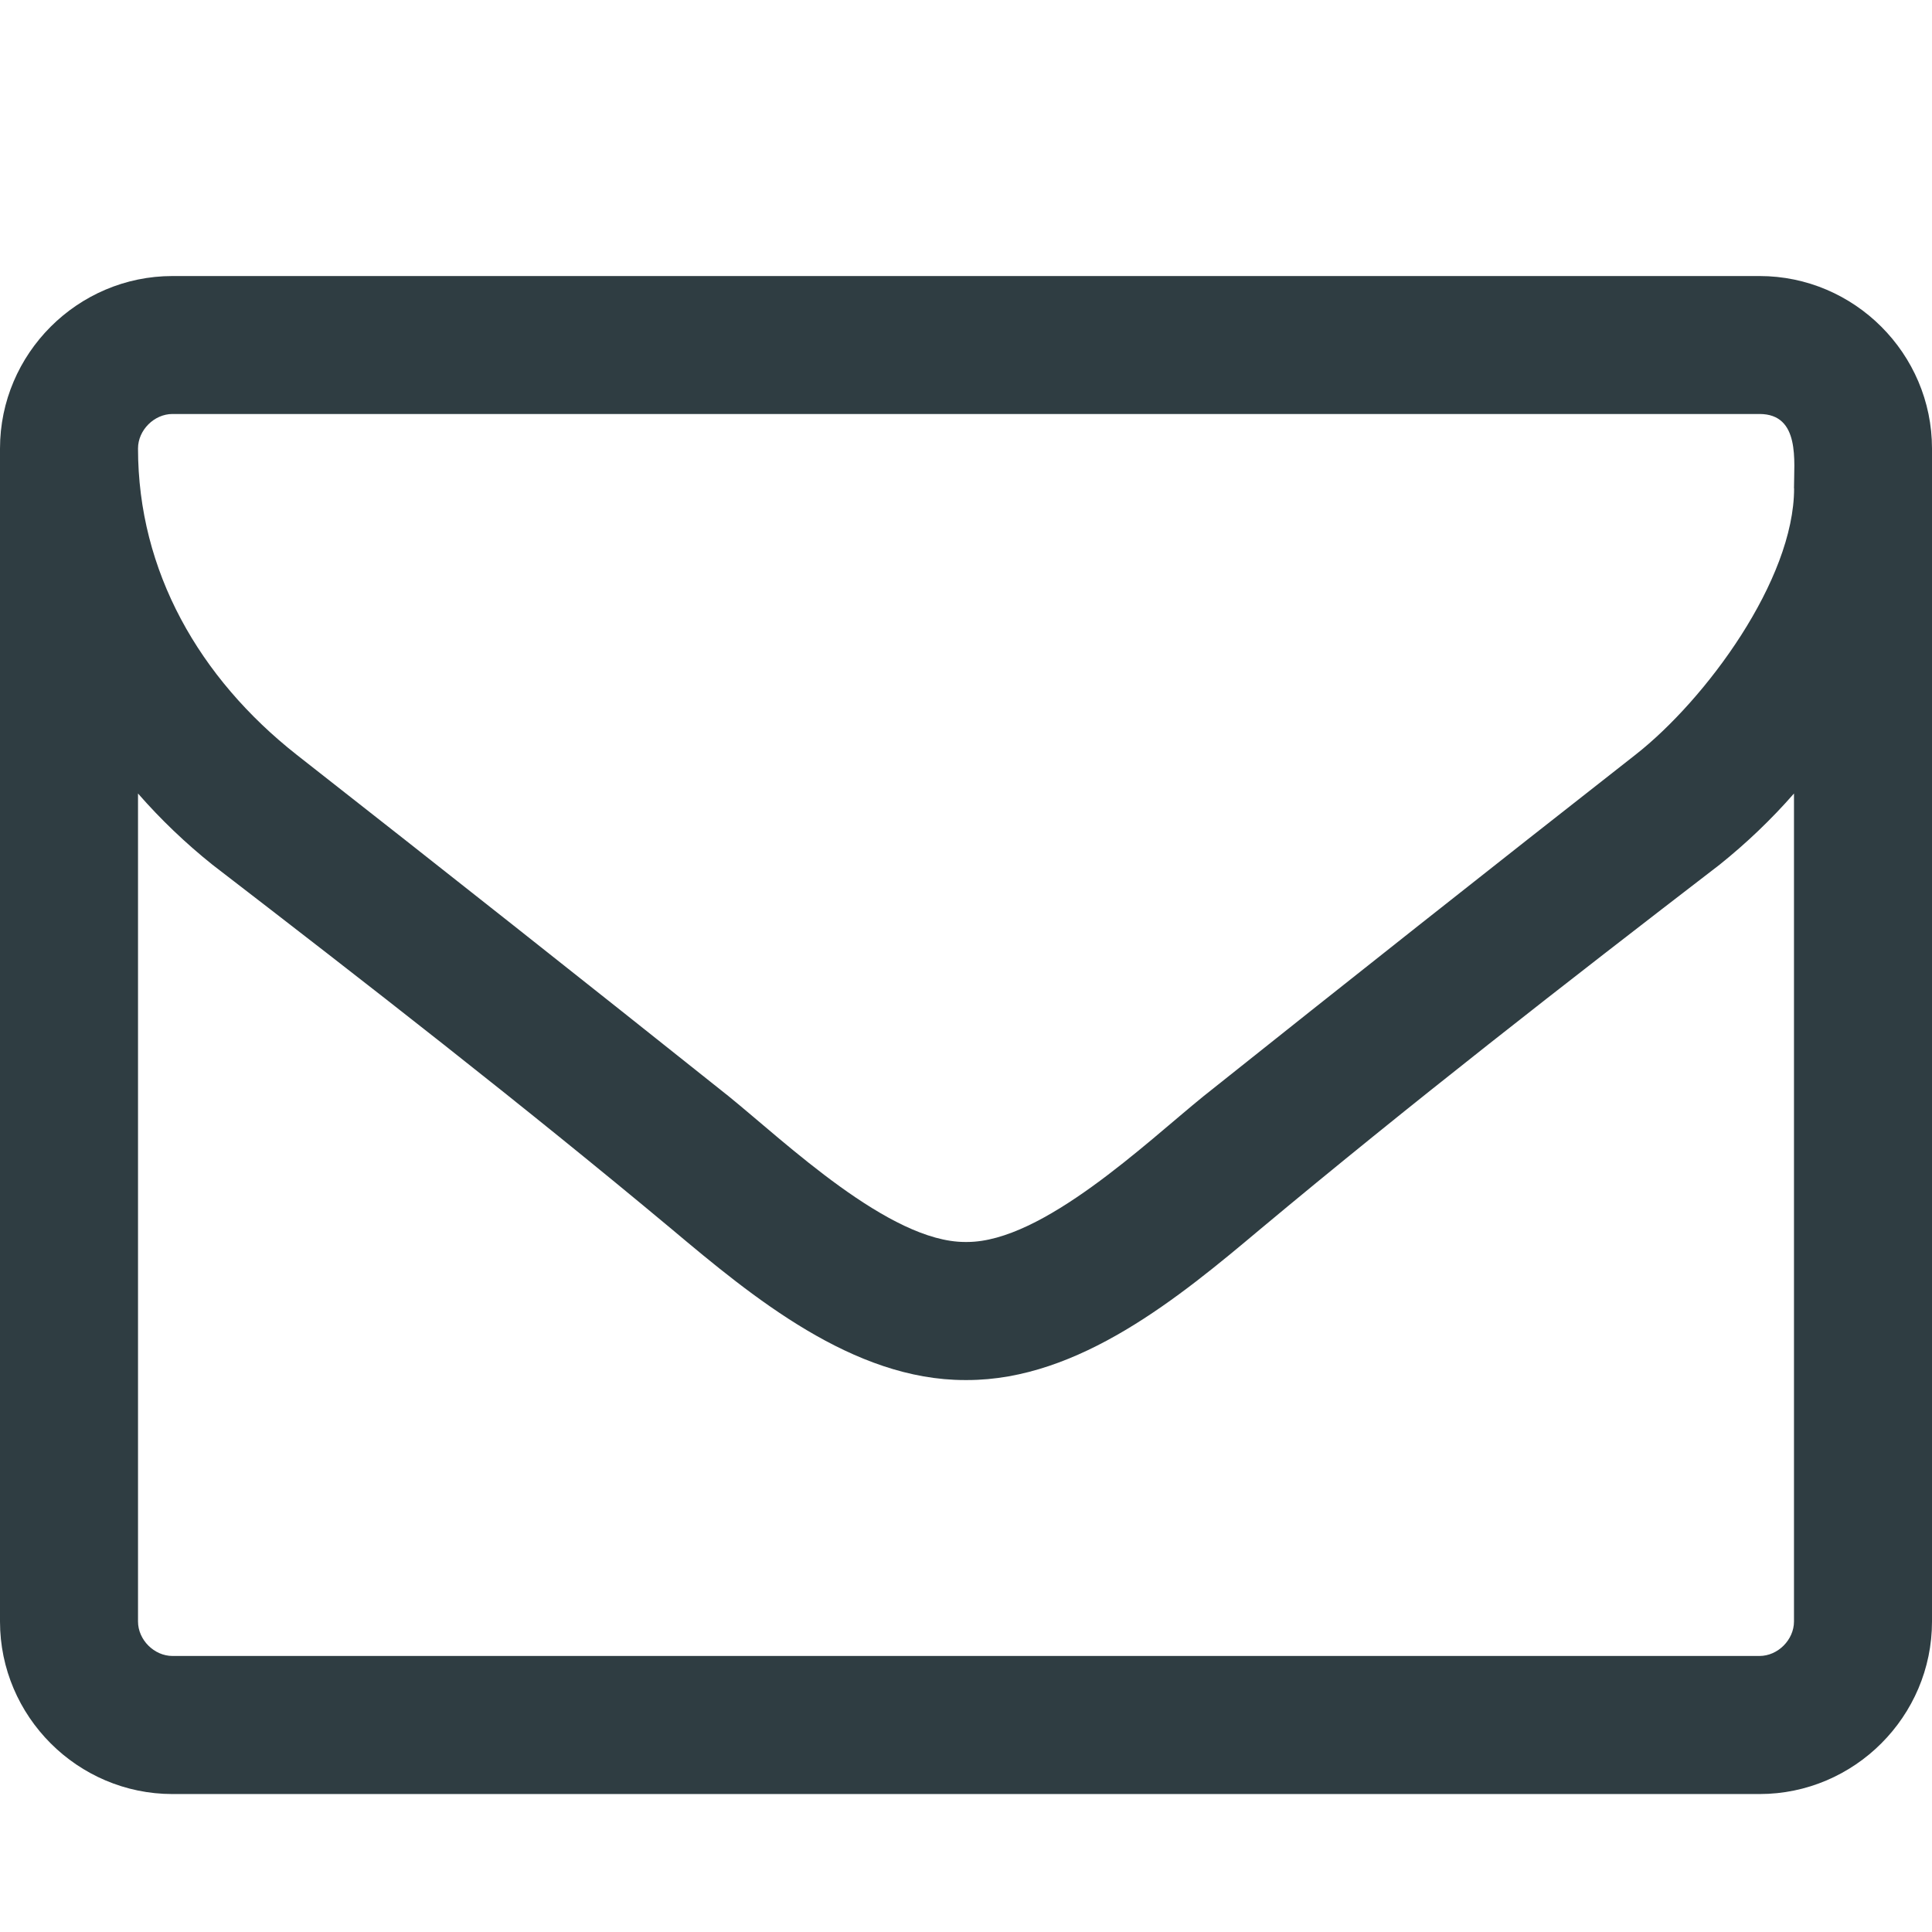 <svg xmlns="http://www.w3.org/2000/svg" version="1.1" width="32" height="32" viewBox="0 0 32 32"><title>envelope-o</title><path fill="#2f3d42" d="M29.714 26.857v-13.714c-0.375 0.429-0.786 0.821-1.232 1.179-2.554 1.964-5.125 3.964-7.607 6.036-1.339 1.125-3 2.5-4.857 2.5h-0.036c-1.857 0-3.518-1.375-4.857-2.5-2.482-2.071-5.054-4.071-7.607-6.036-0.446-0.357-0.857-0.75-1.232-1.179v13.714c0 0.304 0.268 0.571 0.571 0.571h26.286c0.304 0 0.571-0.268 0.571-0.571zM29.714 8.089c0-0.446 0.107-1.232-0.571-1.232h-26.286c-0.304 0-0.571 0.268-0.571 0.571 0 2.036 1.018 3.804 2.625 5.071 2.393 1.875 4.786 3.768 7.161 5.661 0.946 0.768 2.661 2.411 3.911 2.411h0.036c1.25 0 2.964-1.643 3.911-2.411 2.375-1.893 4.768-3.786 7.161-5.661 1.161-0.911 2.625-2.893 2.625-4.411zM32 7.429v19.429c0 1.571-1.286 2.857-2.857 2.857h-26.286c-1.571 0-2.857-1.286-2.857-2.857v-19.429c0-1.571 1.286-2.857 2.857-2.857h26.286c1.571 0 2.857 1.286 2.857 2.857z"></path></svg>